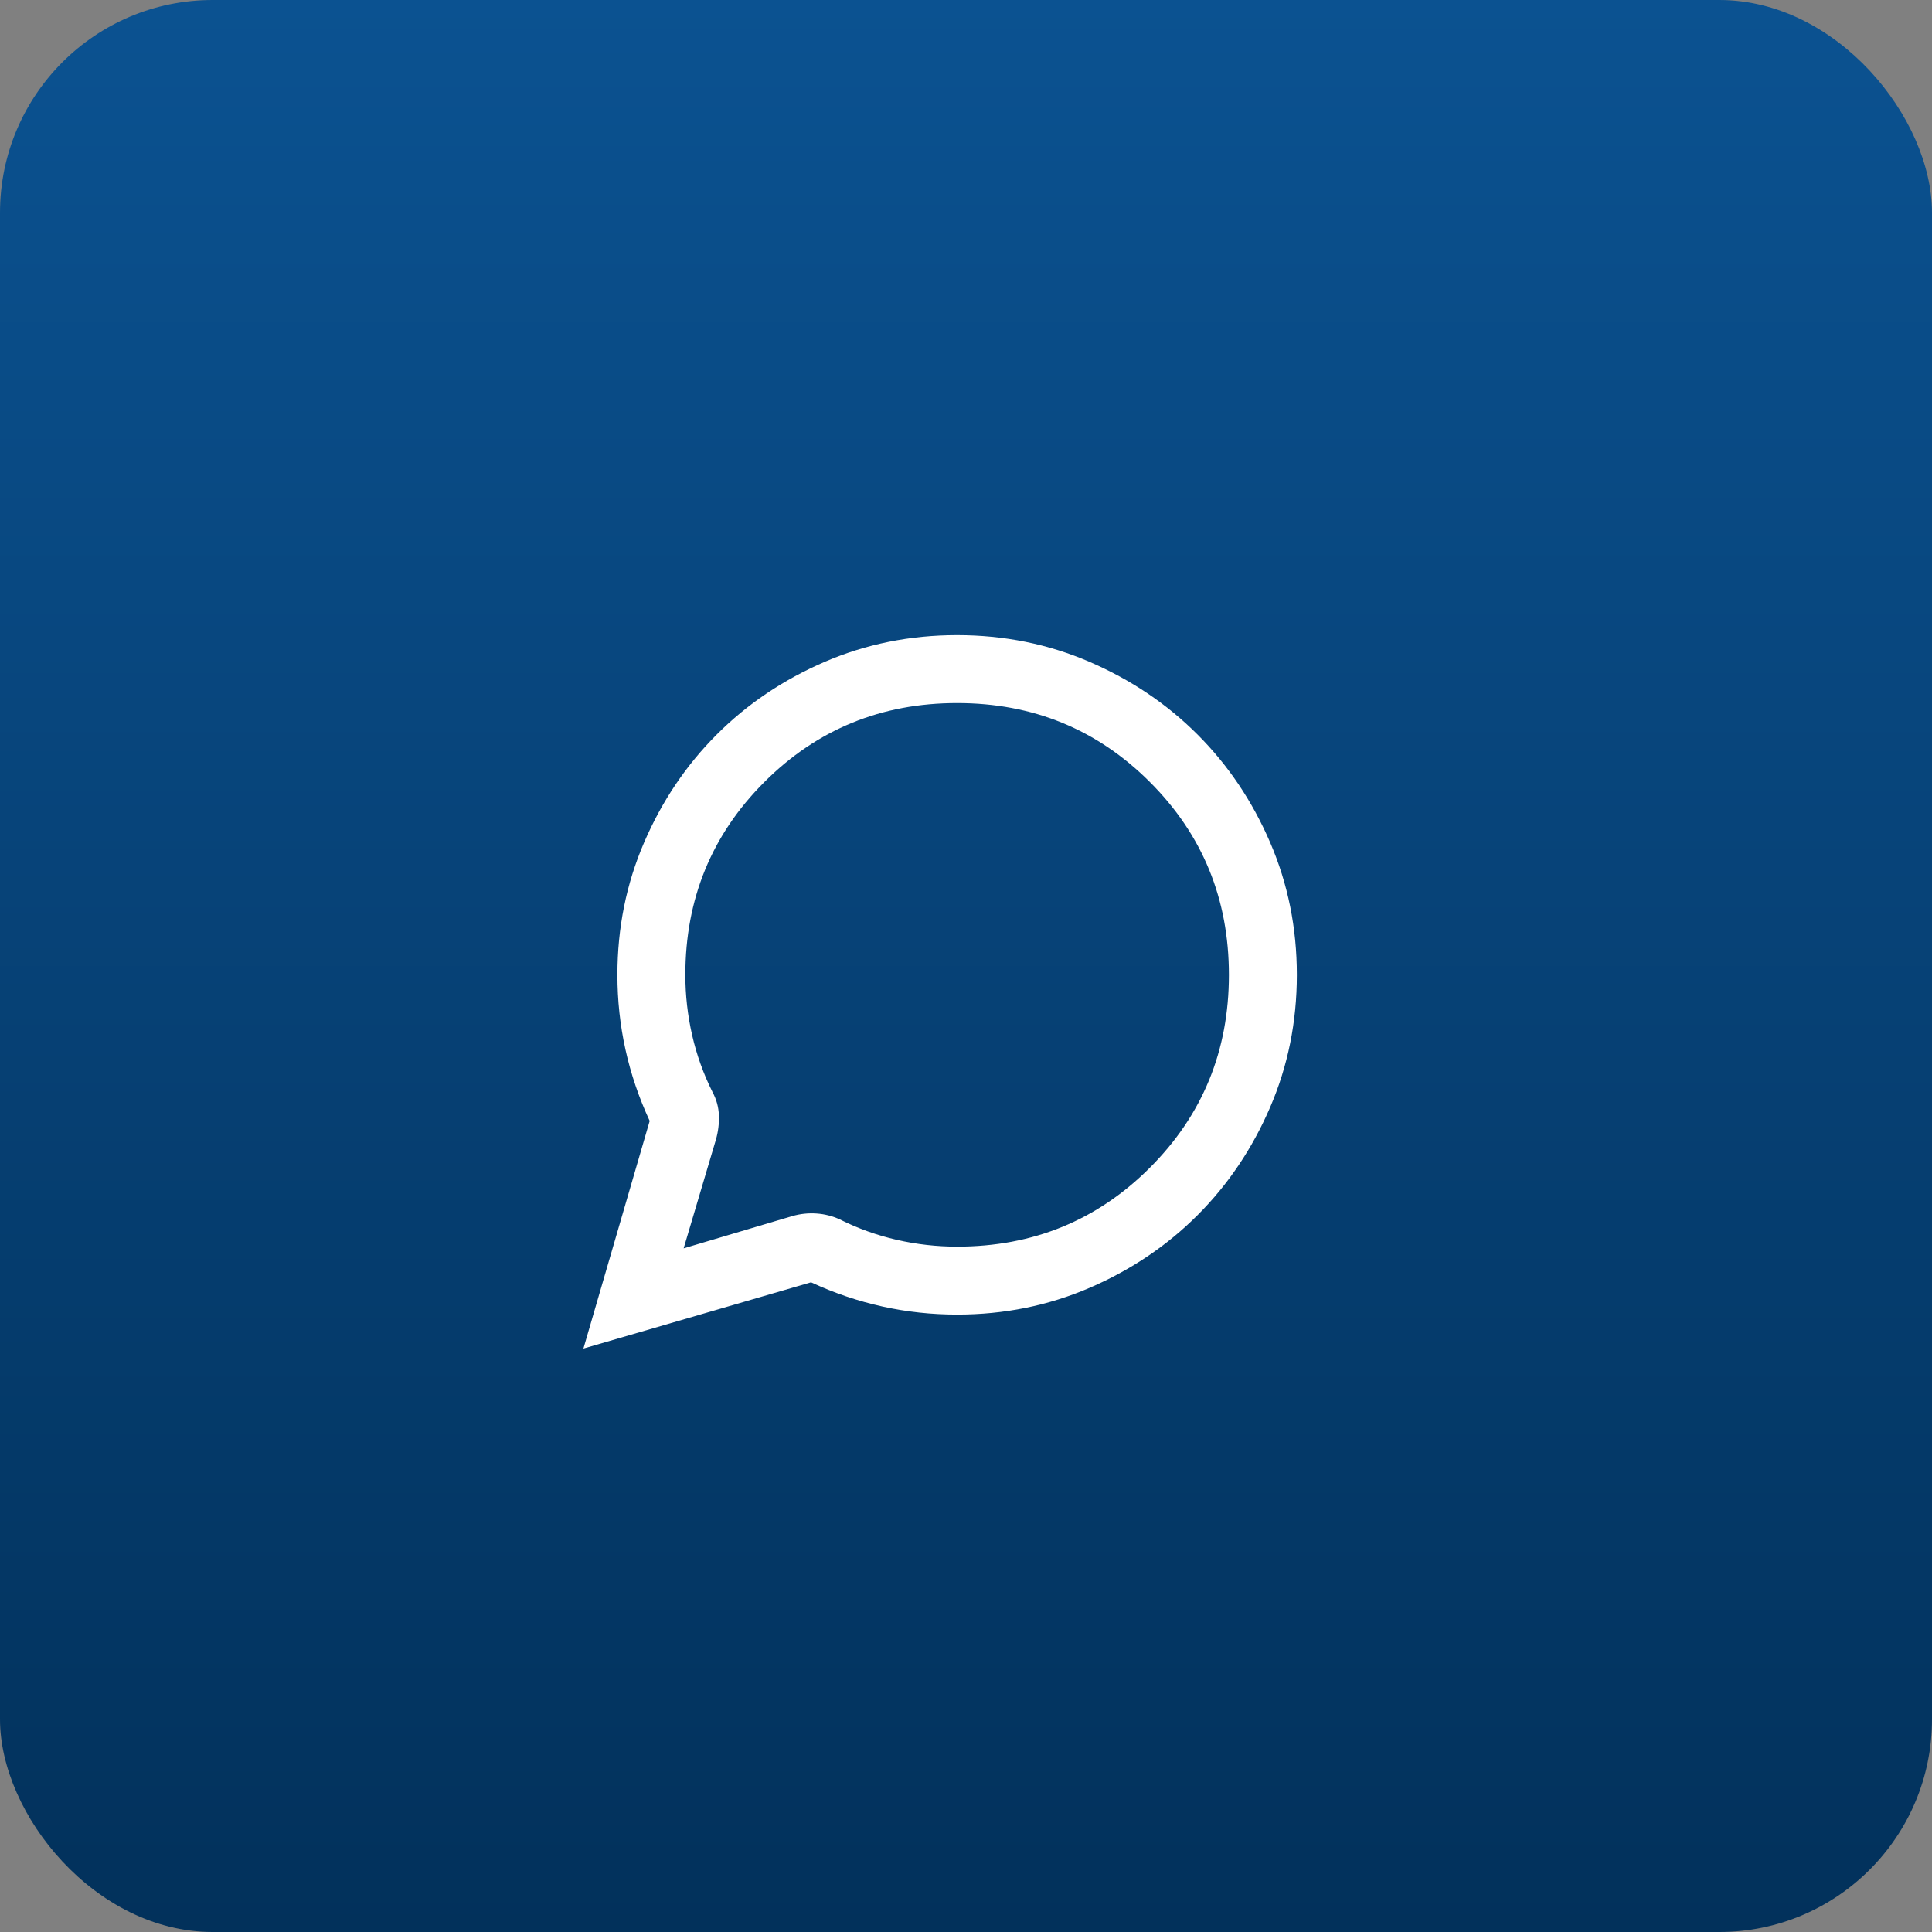 <svg width="109" height="109" viewBox="0 0 109 109" fill="none" xmlns="http://www.w3.org/2000/svg">
<rect x="0" y="0" width="109" height="109" fill="#808080" stroke="none"/>
<rect width="109" height="109" rx="12" fill="url(#paint0_linear_73_281)"/>
<mask id="mask0_73_281" style="mask-type:alpha" maskUnits="userSpaceOnUse" x="31" y="32" width="46" height="46">
<rect x="31" y="32" width="46" height="46" fill="#D9D9D9"/>
</mask>
<g mask="url(#mask0_73_281)">
<path d="M32.916 76.083L36.654 63.241C36.047 61.932 35.591 60.59 35.288 59.216C34.984 57.843 34.833 56.437 34.833 55C34.833 52.348 35.336 49.857 36.342 47.525C37.348 45.193 38.714 43.164 40.439 41.439C42.164 39.714 44.192 38.349 46.524 37.342C48.856 36.336 51.348 35.833 53.999 35.833C56.651 35.833 59.142 36.336 61.474 37.342C63.806 38.349 65.835 39.714 67.56 41.439C69.285 43.164 70.65 45.193 71.657 47.525C72.663 49.857 73.166 52.348 73.166 55C73.166 57.651 72.663 60.143 71.657 62.475C70.65 64.807 69.285 66.835 67.56 68.56C65.835 70.285 63.806 71.651 61.474 72.657C59.142 73.663 56.651 74.166 53.999 74.166C52.562 74.166 51.156 74.015 49.783 73.711C48.409 73.408 47.067 72.953 45.758 72.346L32.916 76.083ZM38.57 70.429L44.703 68.608C45.151 68.48 45.606 68.432 46.069 68.464C46.532 68.496 46.972 68.608 47.387 68.8C48.409 69.311 49.479 69.694 50.597 69.95C51.715 70.205 52.849 70.333 53.999 70.333C58.28 70.333 61.906 68.848 64.876 65.877C67.847 62.906 69.333 59.28 69.333 55C69.333 50.719 67.847 47.093 64.876 44.123C61.906 41.152 58.28 39.666 53.999 39.666C49.719 39.666 46.093 41.152 43.122 44.123C40.151 47.093 38.666 50.719 38.666 55C38.666 56.15 38.794 57.284 39.049 58.402C39.305 59.52 39.688 60.59 40.199 61.612C40.423 62.028 40.543 62.467 40.559 62.93C40.575 63.393 40.519 63.848 40.391 64.296L38.57 70.429Z" fill="white"/>
</g>
<defs>
<linearGradient id="paint0_linear_73_281" x1="54.5" y1="0" x2="54.5" y2="109" gradientUnits="userSpaceOnUse">
<stop stop-color="#0B5291"/>
<stop offset="1" stop-color="#02315B"/>
</linearGradient>
</defs>
</svg>
